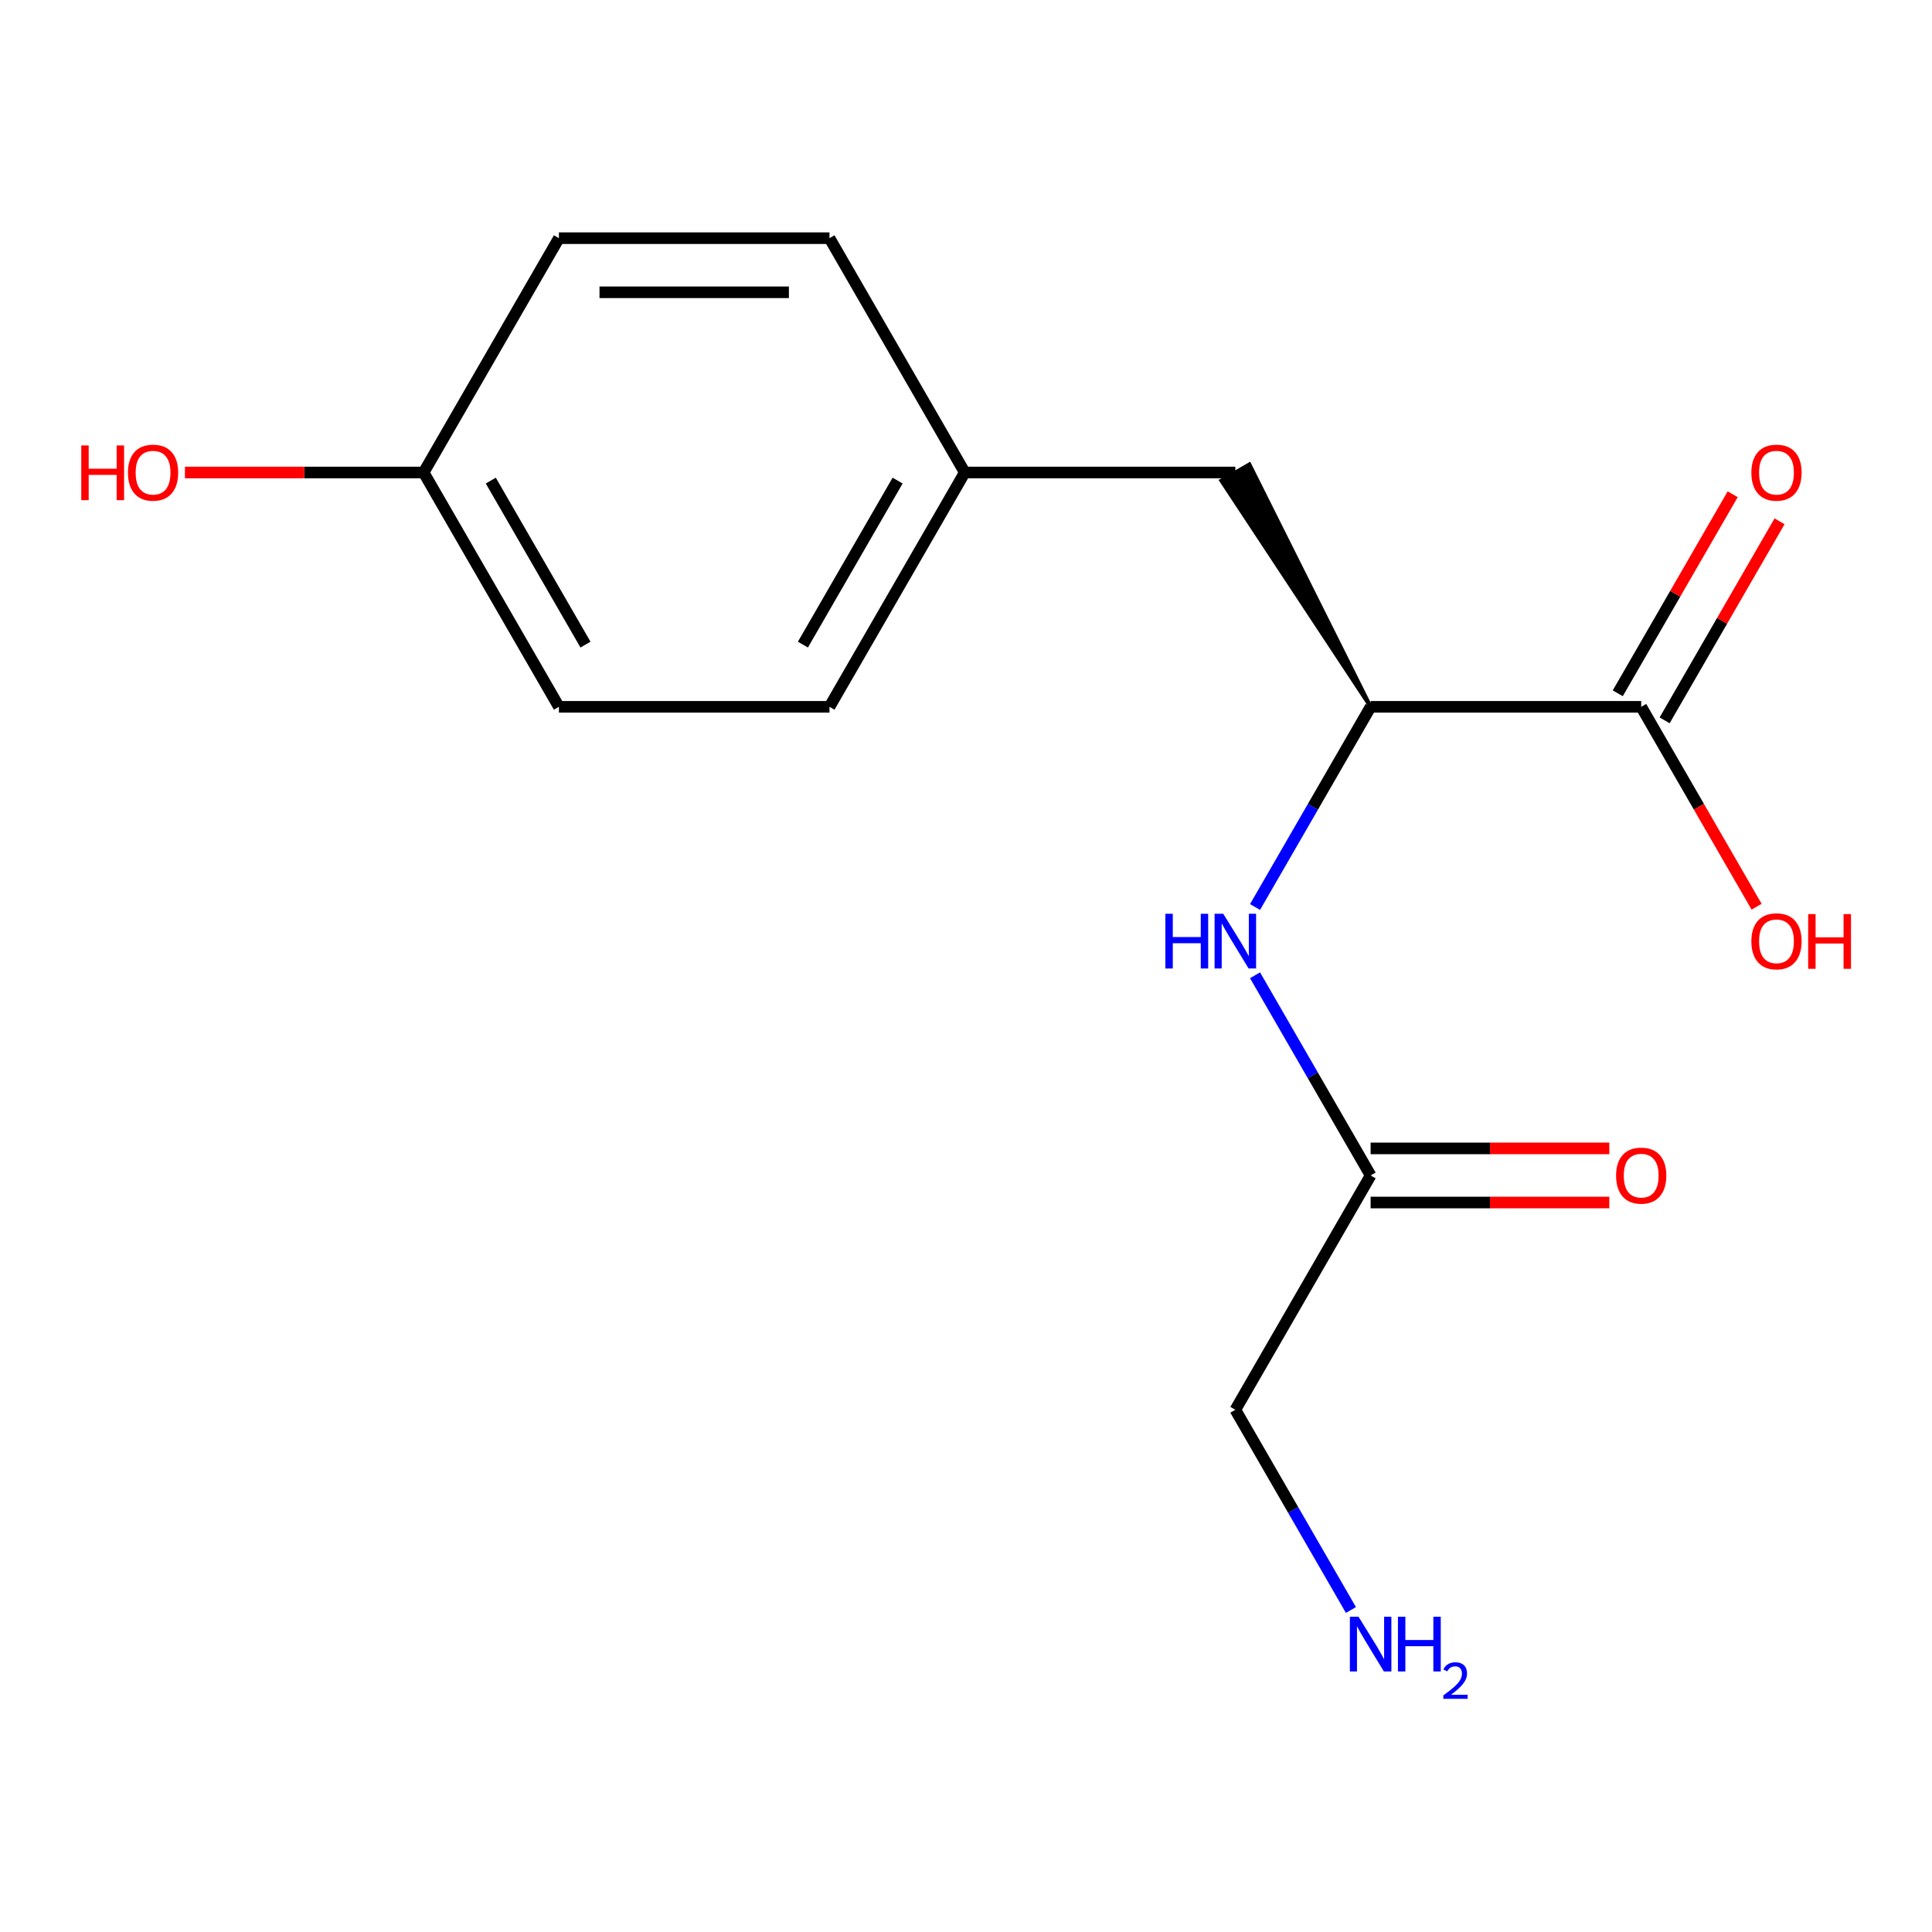 <?xml version='1.0' encoding='iso-8859-1'?>
<svg version='1.1' baseProfile='full'
              xmlns='http://www.w3.org/2000/svg'
                      xmlns:rdkit='http://www.rdkit.org/xml'
                      xmlns:xlink='http://www.w3.org/1999/xlink'
                  xml:space='preserve'
width='1000px' height='1000px' viewBox='0 0 1000 1000'>
<!-- END OF HEADER -->
<rect style='opacity:1.0;fill:#FFFFFF;stroke:none' width='1000' height='1000' x='0' y='0'> </rect>
<path class='bond-0' d='M 709.434,365.848 L 849.481,365.848' style='fill:none;fill-rule:evenodd;stroke:#000000;stroke-width:6px;stroke-linecap:butt;stroke-linejoin:miter;stroke-opacity:1' />
<path class='bond-1' d='M 709.434,365.848 L 679.521,417.66' style='fill:none;fill-rule:evenodd;stroke:#000000;stroke-width:6px;stroke-linecap:butt;stroke-linejoin:miter;stroke-opacity:1' />
<path class='bond-1' d='M 679.521,417.66 L 649.608,469.471' style='fill:none;fill-rule:evenodd;stroke:#0000FF;stroke-width:6px;stroke-linecap:butt;stroke-linejoin:miter;stroke-opacity:1' />
<path class='bond-3' d='M 709.434,365.848 L 646.688,240.362 L 632.134,248.765 Z' style='fill:#000000;fill-rule:evenodd;fill-opacity:1;stroke:#000000;stroke-width:2px;stroke-linecap:butt;stroke-linejoin:miter;stroke-opacity:1;' />
<path class='bond-4' d='M 861.61,372.851 L 891.35,321.339' style='fill:none;fill-rule:evenodd;stroke:#000000;stroke-width:6px;stroke-linecap:butt;stroke-linejoin:miter;stroke-opacity:1' />
<path class='bond-4' d='M 891.35,321.339 L 921.09,269.827' style='fill:none;fill-rule:evenodd;stroke:#FF0000;stroke-width:6px;stroke-linecap:butt;stroke-linejoin:miter;stroke-opacity:1' />
<path class='bond-4' d='M 837.353,358.846 L 867.093,307.334' style='fill:none;fill-rule:evenodd;stroke:#000000;stroke-width:6px;stroke-linecap:butt;stroke-linejoin:miter;stroke-opacity:1' />
<path class='bond-4' d='M 867.093,307.334 L 896.833,255.823' style='fill:none;fill-rule:evenodd;stroke:#FF0000;stroke-width:6px;stroke-linecap:butt;stroke-linejoin:miter;stroke-opacity:1' />
<path class='bond-7' d='M 849.481,365.848 L 879.349,417.58' style='fill:none;fill-rule:evenodd;stroke:#000000;stroke-width:6px;stroke-linecap:butt;stroke-linejoin:miter;stroke-opacity:1' />
<path class='bond-7' d='M 879.349,417.58 L 909.216,469.311' style='fill:none;fill-rule:evenodd;stroke:#FF0000;stroke-width:6px;stroke-linecap:butt;stroke-linejoin:miter;stroke-opacity:1' />
<path class='bond-2' d='M 649.608,504.794 L 679.521,556.605' style='fill:none;fill-rule:evenodd;stroke:#0000FF;stroke-width:6px;stroke-linecap:butt;stroke-linejoin:miter;stroke-opacity:1' />
<path class='bond-2' d='M 679.521,556.605 L 709.434,608.417' style='fill:none;fill-rule:evenodd;stroke:#000000;stroke-width:6px;stroke-linecap:butt;stroke-linejoin:miter;stroke-opacity:1' />
<path class='bond-5' d='M 709.434,622.421 L 771.207,622.421' style='fill:none;fill-rule:evenodd;stroke:#000000;stroke-width:6px;stroke-linecap:butt;stroke-linejoin:miter;stroke-opacity:1' />
<path class='bond-5' d='M 771.207,622.421 L 832.98,622.421' style='fill:none;fill-rule:evenodd;stroke:#FF0000;stroke-width:6px;stroke-linecap:butt;stroke-linejoin:miter;stroke-opacity:1' />
<path class='bond-5' d='M 709.434,594.412 L 771.207,594.412' style='fill:none;fill-rule:evenodd;stroke:#000000;stroke-width:6px;stroke-linecap:butt;stroke-linejoin:miter;stroke-opacity:1' />
<path class='bond-5' d='M 771.207,594.412 L 832.98,594.412' style='fill:none;fill-rule:evenodd;stroke:#FF0000;stroke-width:6px;stroke-linecap:butt;stroke-linejoin:miter;stroke-opacity:1' />
<path class='bond-15' d='M 709.434,608.417 L 639.411,729.701' style='fill:none;fill-rule:evenodd;stroke:#000000;stroke-width:6px;stroke-linecap:butt;stroke-linejoin:miter;stroke-opacity:1' />
<path class='bond-6' d='M 639.411,244.564 L 499.364,244.564' style='fill:none;fill-rule:evenodd;stroke:#000000;stroke-width:6px;stroke-linecap:butt;stroke-linejoin:miter;stroke-opacity:1' />
<path class='bond-10' d='M 499.364,244.564 L 429.34,365.848' style='fill:none;fill-rule:evenodd;stroke:#000000;stroke-width:6px;stroke-linecap:butt;stroke-linejoin:miter;stroke-opacity:1' />
<path class='bond-10' d='M 464.604,248.752 L 415.587,333.651' style='fill:none;fill-rule:evenodd;stroke:#000000;stroke-width:6px;stroke-linecap:butt;stroke-linejoin:miter;stroke-opacity:1' />
<path class='bond-11' d='M 499.364,244.564 L 429.34,123.28' style='fill:none;fill-rule:evenodd;stroke:#000000;stroke-width:6px;stroke-linecap:butt;stroke-linejoin:miter;stroke-opacity:1' />
<path class='bond-8' d='M 219.27,244.564 L 289.293,123.28' style='fill:none;fill-rule:evenodd;stroke:#000000;stroke-width:6px;stroke-linecap:butt;stroke-linejoin:miter;stroke-opacity:1' />
<path class='bond-14' d='M 219.27,244.564 L 157.497,244.564' style='fill:none;fill-rule:evenodd;stroke:#000000;stroke-width:6px;stroke-linecap:butt;stroke-linejoin:miter;stroke-opacity:1' />
<path class='bond-14' d='M 157.497,244.564 L 95.724,244.564' style='fill:none;fill-rule:evenodd;stroke:#FF0000;stroke-width:6px;stroke-linecap:butt;stroke-linejoin:miter;stroke-opacity:1' />
<path class='bond-16' d='M 219.27,244.564 L 289.293,365.848' style='fill:none;fill-rule:evenodd;stroke:#000000;stroke-width:6px;stroke-linecap:butt;stroke-linejoin:miter;stroke-opacity:1' />
<path class='bond-16' d='M 254.03,248.752 L 303.047,333.651' style='fill:none;fill-rule:evenodd;stroke:#000000;stroke-width:6px;stroke-linecap:butt;stroke-linejoin:miter;stroke-opacity:1' />
<path class='bond-9' d='M 699.238,833.324 L 669.324,781.513' style='fill:none;fill-rule:evenodd;stroke:#0000FF;stroke-width:6px;stroke-linecap:butt;stroke-linejoin:miter;stroke-opacity:1' />
<path class='bond-9' d='M 669.324,781.513 L 639.411,729.701' style='fill:none;fill-rule:evenodd;stroke:#000000;stroke-width:6px;stroke-linecap:butt;stroke-linejoin:miter;stroke-opacity:1' />
<path class='bond-13' d='M 429.34,365.848 L 289.293,365.848' style='fill:none;fill-rule:evenodd;stroke:#000000;stroke-width:6px;stroke-linecap:butt;stroke-linejoin:miter;stroke-opacity:1' />
<path class='bond-12' d='M 429.34,123.28 L 289.293,123.28' style='fill:none;fill-rule:evenodd;stroke:#000000;stroke-width:6px;stroke-linecap:butt;stroke-linejoin:miter;stroke-opacity:1' />
<path class='bond-12' d='M 408.333,151.289 L 310.3,151.289' style='fill:none;fill-rule:evenodd;stroke:#000000;stroke-width:6px;stroke-linecap:butt;stroke-linejoin:miter;stroke-opacity:1' />
<path  class='atom-2' d='M 603.191 472.972
L 607.031 472.972
L 607.031 485.012
L 621.511 485.012
L 621.511 472.972
L 625.351 472.972
L 625.351 501.292
L 621.511 501.292
L 621.511 488.212
L 607.031 488.212
L 607.031 501.292
L 603.191 501.292
L 603.191 472.972
' fill='#0000FF'/>
<path  class='atom-2' d='M 633.151 472.972
L 642.431 487.972
Q 643.351 489.452, 644.831 492.132
Q 646.311 494.812, 646.391 494.972
L 646.391 472.972
L 650.151 472.972
L 650.151 501.292
L 646.271 501.292
L 636.311 484.892
Q 635.151 482.972, 633.911 480.772
Q 632.711 478.572, 632.351 477.892
L 632.351 501.292
L 628.671 501.292
L 628.671 472.972
L 633.151 472.972
' fill='#0000FF'/>
<path  class='atom-5' d='M 906.505 244.644
Q 906.505 237.844, 909.865 234.044
Q 913.225 230.244, 919.505 230.244
Q 925.785 230.244, 929.145 234.044
Q 932.505 237.844, 932.505 244.644
Q 932.505 251.524, 929.105 255.444
Q 925.705 259.324, 919.505 259.324
Q 913.265 259.324, 909.865 255.444
Q 906.505 251.564, 906.505 244.644
M 919.505 256.124
Q 923.825 256.124, 926.145 253.244
Q 928.505 250.324, 928.505 244.644
Q 928.505 239.084, 926.145 236.284
Q 923.825 233.444, 919.505 233.444
Q 915.185 233.444, 912.825 236.244
Q 910.505 239.044, 910.505 244.644
Q 910.505 250.364, 912.825 253.244
Q 915.185 256.124, 919.505 256.124
' fill='#FF0000'/>
<path  class='atom-6' d='M 836.481 608.497
Q 836.481 601.697, 839.841 597.897
Q 843.201 594.097, 849.481 594.097
Q 855.761 594.097, 859.121 597.897
Q 862.481 601.697, 862.481 608.497
Q 862.481 615.377, 859.081 619.297
Q 855.681 623.177, 849.481 623.177
Q 843.241 623.177, 839.841 619.297
Q 836.481 615.417, 836.481 608.497
M 849.481 619.977
Q 853.801 619.977, 856.121 617.097
Q 858.481 614.177, 858.481 608.497
Q 858.481 602.937, 856.121 600.137
Q 853.801 597.297, 849.481 597.297
Q 845.161 597.297, 842.801 600.097
Q 840.481 602.897, 840.481 608.497
Q 840.481 614.217, 842.801 617.097
Q 845.161 619.977, 849.481 619.977
' fill='#FF0000'/>
<path  class='atom-8' d='M 906.505 487.212
Q 906.505 480.412, 909.865 476.612
Q 913.225 472.812, 919.505 472.812
Q 925.785 472.812, 929.145 476.612
Q 932.505 480.412, 932.505 487.212
Q 932.505 494.092, 929.105 498.012
Q 925.705 501.892, 919.505 501.892
Q 913.265 501.892, 909.865 498.012
Q 906.505 494.132, 906.505 487.212
M 919.505 498.692
Q 923.825 498.692, 926.145 495.812
Q 928.505 492.892, 928.505 487.212
Q 928.505 481.652, 926.145 478.852
Q 923.825 476.012, 919.505 476.012
Q 915.185 476.012, 912.825 478.812
Q 910.505 481.612, 910.505 487.212
Q 910.505 492.932, 912.825 495.812
Q 915.185 498.692, 919.505 498.692
' fill='#FF0000'/>
<path  class='atom-8' d='M 935.905 473.132
L 939.745 473.132
L 939.745 485.172
L 954.225 485.172
L 954.225 473.132
L 958.065 473.132
L 958.065 501.452
L 954.225 501.452
L 954.225 488.372
L 939.745 488.372
L 939.745 501.452
L 935.905 501.452
L 935.905 473.132
' fill='#FF0000'/>
<path  class='atom-10' d='M 703.174 836.825
L 712.454 851.825
Q 713.374 853.305, 714.854 855.985
Q 716.334 858.665, 716.414 858.825
L 716.414 836.825
L 720.174 836.825
L 720.174 865.145
L 716.294 865.145
L 706.334 848.745
Q 705.174 846.825, 703.934 844.625
Q 702.734 842.425, 702.374 841.745
L 702.374 865.145
L 698.694 865.145
L 698.694 836.825
L 703.174 836.825
' fill='#0000FF'/>
<path  class='atom-10' d='M 723.574 836.825
L 727.414 836.825
L 727.414 848.865
L 741.894 848.865
L 741.894 836.825
L 745.734 836.825
L 745.734 865.145
L 741.894 865.145
L 741.894 852.065
L 727.414 852.065
L 727.414 865.145
L 723.574 865.145
L 723.574 836.825
' fill='#0000FF'/>
<path  class='atom-10' d='M 747.107 864.152
Q 747.794 862.383, 749.43 861.406
Q 751.067 860.403, 753.338 860.403
Q 756.162 860.403, 757.746 861.934
Q 759.33 863.465, 759.33 866.184
Q 759.33 868.956, 757.271 871.544
Q 755.238 874.131, 751.014 877.193
L 759.647 877.193
L 759.647 879.305
L 747.054 879.305
L 747.054 877.536
Q 750.539 875.055, 752.598 873.207
Q 754.684 871.359, 755.687 869.696
Q 756.69 868.032, 756.69 866.316
Q 756.69 864.521, 755.793 863.518
Q 754.895 862.515, 753.338 862.515
Q 751.833 862.515, 750.83 863.122
Q 749.826 863.729, 749.114 865.076
L 747.107 864.152
' fill='#0000FF'/>
<path  class='atom-15' d='M 42.063 230.564
L 45.903 230.564
L 45.903 242.604
L 60.383 242.604
L 60.383 230.564
L 64.223 230.564
L 64.223 258.884
L 60.383 258.884
L 60.383 245.804
L 45.903 245.804
L 45.903 258.884
L 42.063 258.884
L 42.063 230.564
' fill='#FF0000'/>
<path  class='atom-15' d='M 66.223 244.644
Q 66.223 237.844, 69.583 234.044
Q 72.943 230.244, 79.223 230.244
Q 85.503 230.244, 88.863 234.044
Q 92.223 237.844, 92.223 244.644
Q 92.223 251.524, 88.823 255.444
Q 85.423 259.324, 79.223 259.324
Q 72.983 259.324, 69.583 255.444
Q 66.223 251.564, 66.223 244.644
M 79.223 256.124
Q 83.543 256.124, 85.863 253.244
Q 88.223 250.324, 88.223 244.644
Q 88.223 239.084, 85.863 236.284
Q 83.543 233.444, 79.223 233.444
Q 74.903 233.444, 72.543 236.244
Q 70.223 239.044, 70.223 244.644
Q 70.223 250.364, 72.543 253.244
Q 74.903 256.124, 79.223 256.124
' fill='#FF0000'/>
</svg>
